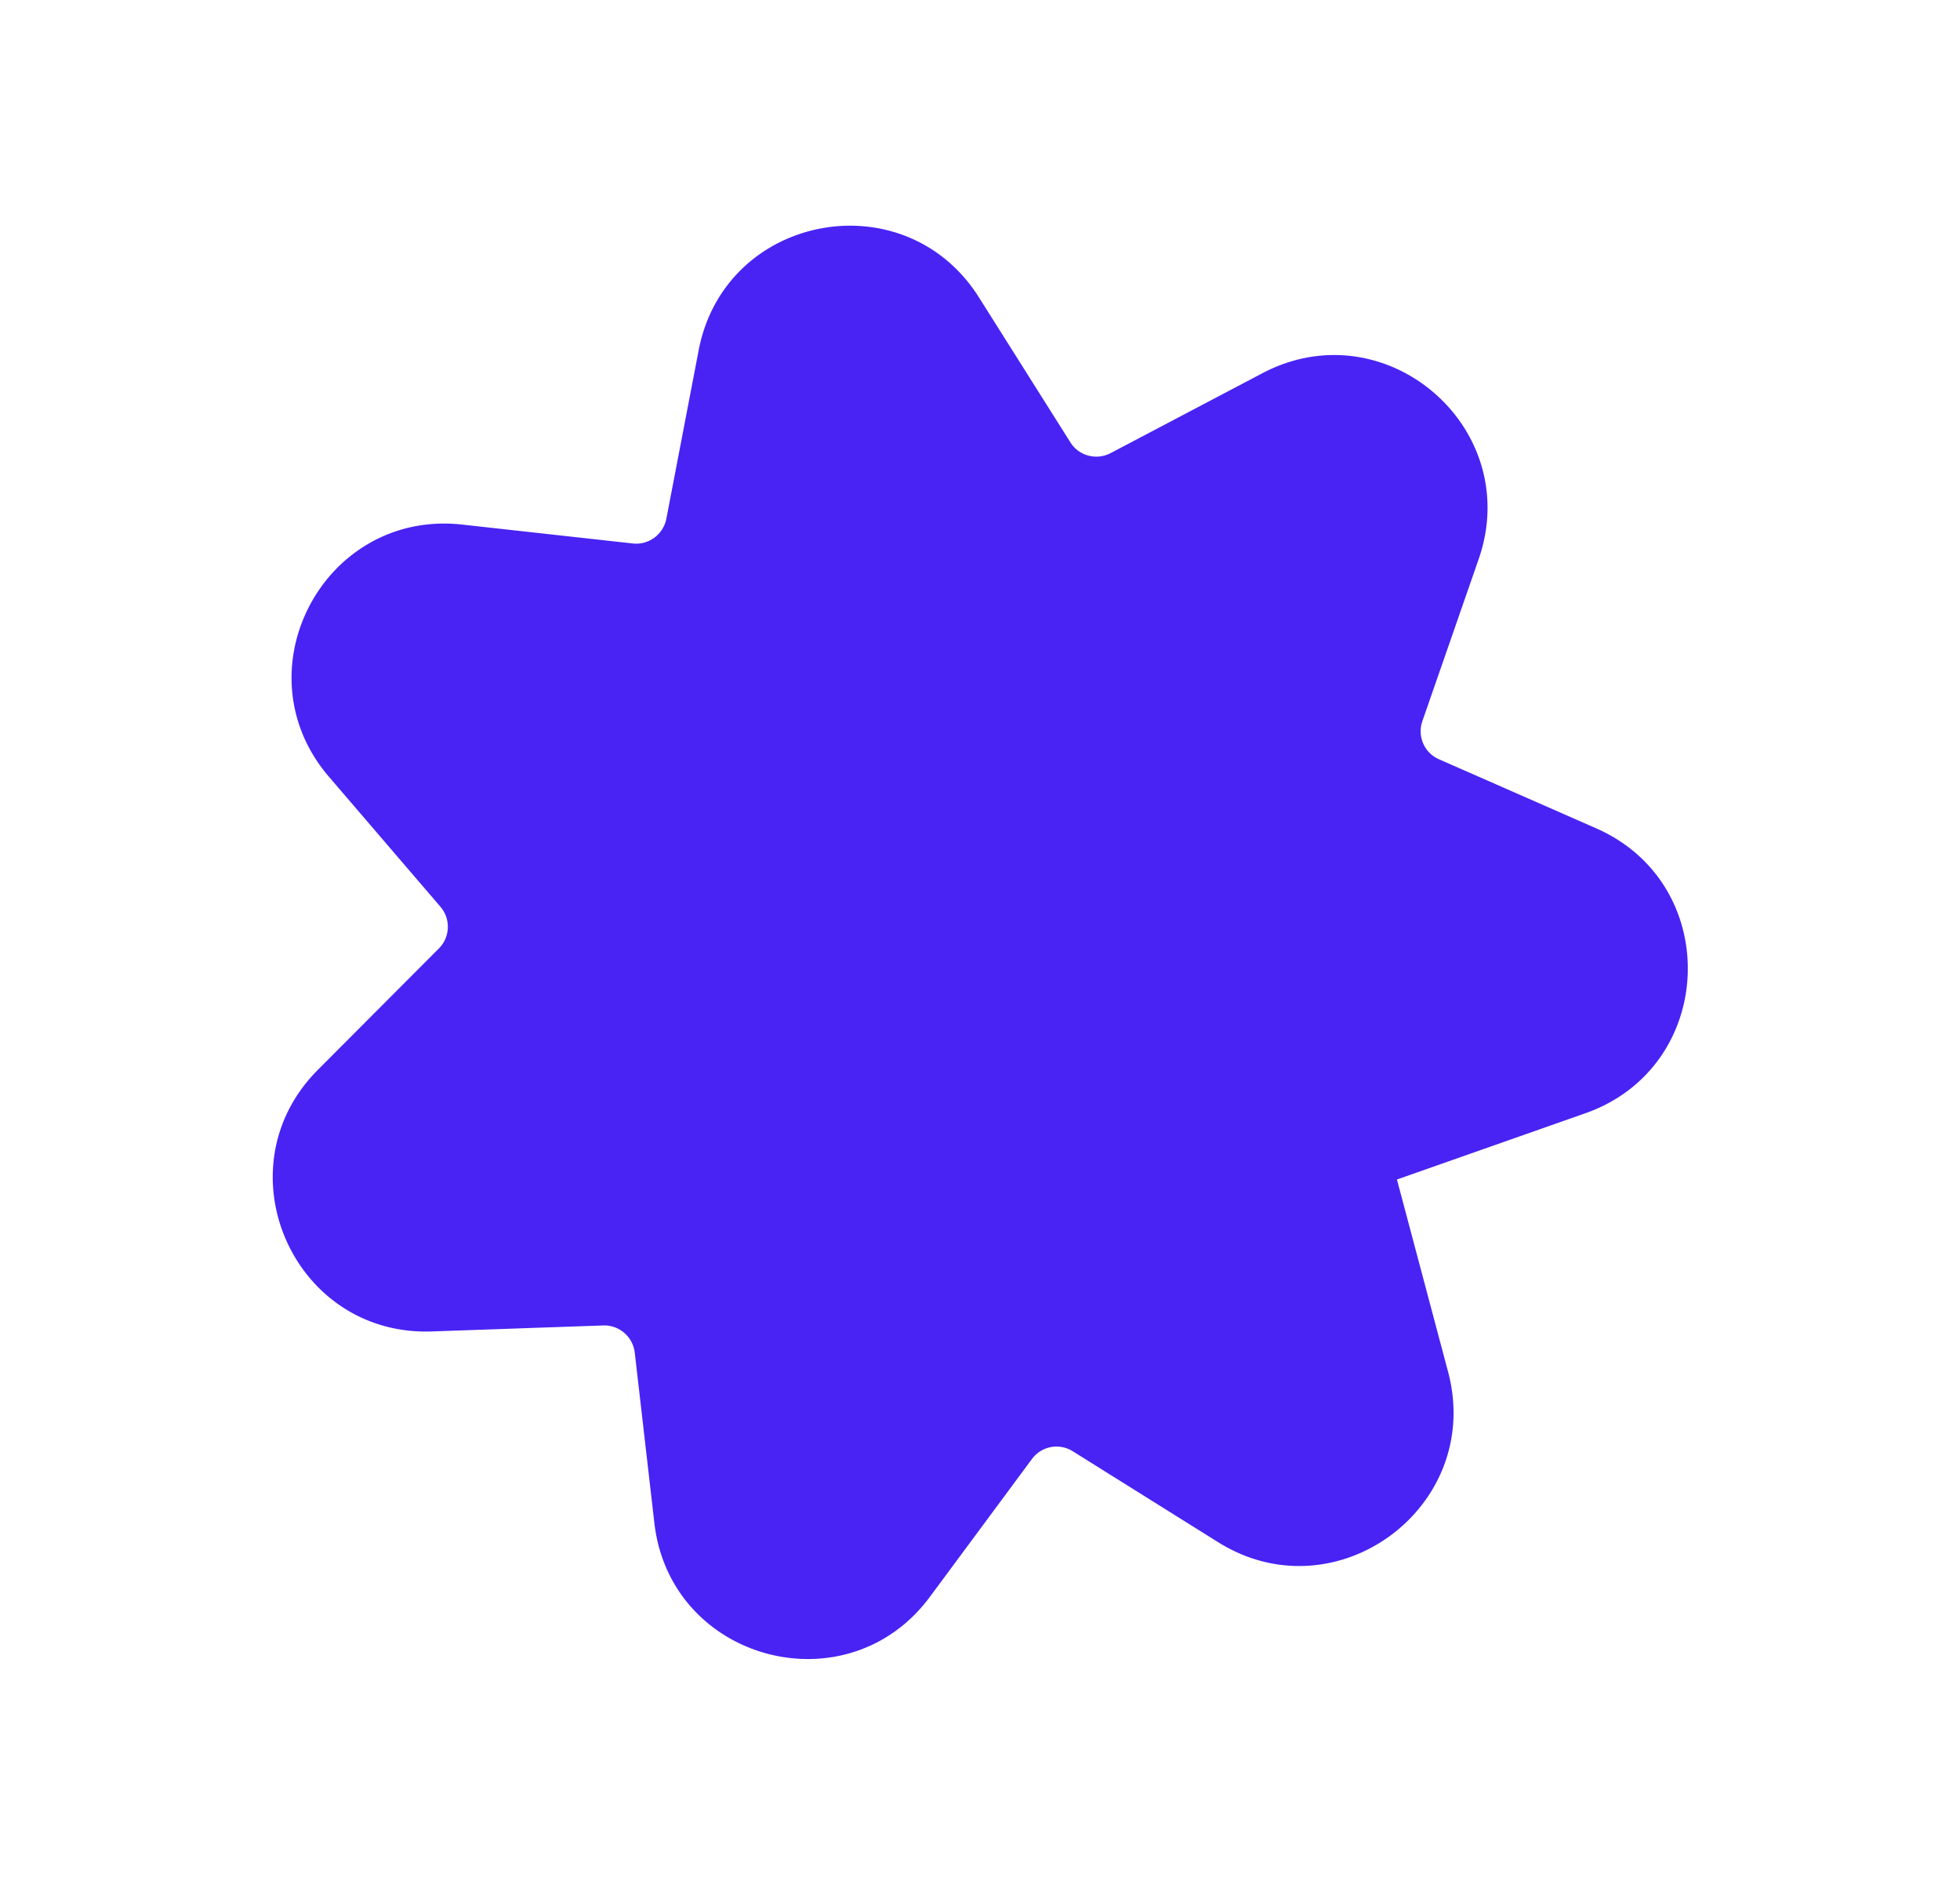 <?xml version="1.0" encoding="UTF-8"?>
<svg data-bbox="15.026 12.434 77.959 78.963" viewBox="0 0 107.98 103.81" xmlns="http://www.w3.org/2000/svg" data-type="color">
    <g>
        <path d="m67.11 84.96-8.01-5.01a1.68 1.68 0 0 0-2.25.43l-5.62 7.59c-4.56 6.16-14.31 3.54-15.18-4.07l-1.08-9.38c-.1-.88-.86-1.53-1.74-1.5l-9.44.33c-7.66.27-11.69-8.98-6.28-14.41l6.67-6.69c.62-.62.66-1.62.09-2.29l-6.15-7.17c-4.99-5.82-.27-14.74 7.35-13.89l9.39 1.04c.88.1 1.68-.5 1.85-1.36l1.78-9.28c1.44-7.53 11.35-9.4 15.44-2.92l5.04 7.99c.47.75 1.44 1 2.22.59l8.36-4.4c6.78-3.57 14.43 3.01 11.91 10.25l-3.1 8.92c-.29.83.11 1.75.92 2.1l8.65 3.8c7.02 3.08 6.64 13.16-.59 15.7l-10.38 3.65 2.83 10.64c1.93 7.41-6.19 13.4-12.68 9.34z" fill="#4923f4" data-color="1"/>
    </g>
</svg>

